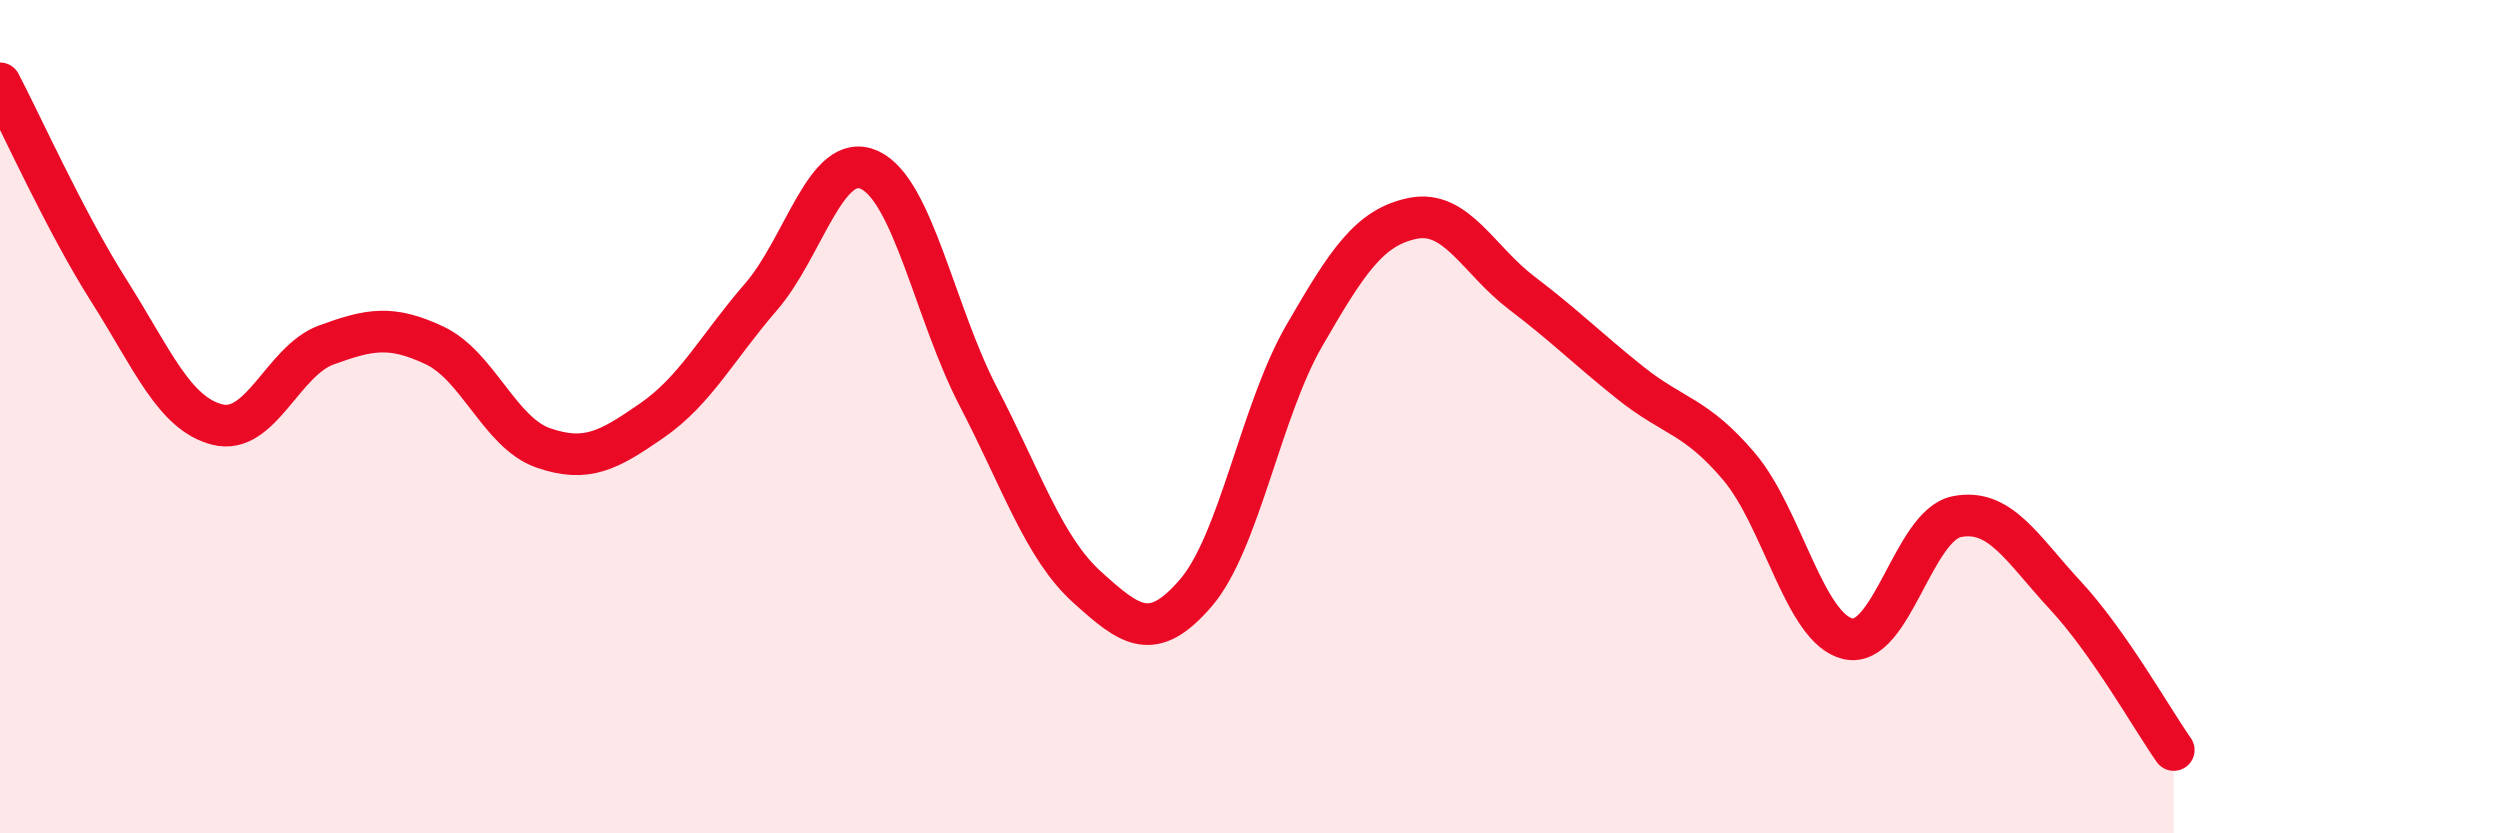 
    <svg width="60" height="20" viewBox="0 0 60 20" xmlns="http://www.w3.org/2000/svg">
      <path
        d="M 0,2 C 0.52,2.99 1.57,5.33 2.61,6.97 C 3.65,8.61 4.18,9.93 5.22,10.19 C 6.26,10.45 6.79,8.66 7.83,8.28 C 8.87,7.9 9.39,7.8 10.43,8.29 C 11.47,8.78 12,10.39 13.04,10.75 C 14.08,11.11 14.61,10.81 15.65,10.09 C 16.69,9.37 17.22,8.33 18.26,7.13 C 19.3,5.93 19.83,3.6 20.87,4.08 C 21.91,4.56 22.44,7.52 23.48,9.52 C 24.52,11.52 25.05,13.15 26.09,14.09 C 27.13,15.03 27.66,15.44 28.7,14.23 C 29.74,13.02 30.26,9.86 31.3,8.06 C 32.34,6.26 32.87,5.45 33.91,5.24 C 34.95,5.03 35.48,6.24 36.52,7.03 C 37.56,7.82 38.09,8.36 39.13,9.19 C 40.17,10.02 40.7,9.97 41.74,11.2 C 42.78,12.43 43.31,15.09 44.35,15.33 C 45.39,15.57 45.92,12.61 46.96,12.4 C 48,12.19 48.53,13.17 49.57,14.29 C 50.61,15.41 51.65,17.26 52.17,18L52.17 20L0 20Z"
        fill="#EB0A25"
        opacity="0.1"
        stroke-linecap="round"
        stroke-linejoin="round"
      />
      <path
        d="M 0,2 C 0.52,2.99 1.57,5.33 2.61,6.97 C 3.65,8.61 4.18,9.93 5.22,10.19 C 6.26,10.45 6.79,8.66 7.83,8.28 C 8.87,7.9 9.39,7.8 10.43,8.29 C 11.47,8.78 12,10.39 13.04,10.75 C 14.08,11.11 14.61,10.81 15.65,10.09 C 16.69,9.37 17.22,8.33 18.26,7.13 C 19.3,5.93 19.83,3.6 20.87,4.08 C 21.91,4.56 22.44,7.52 23.48,9.52 C 24.52,11.52 25.05,13.15 26.09,14.09 C 27.13,15.03 27.66,15.44 28.7,14.23 C 29.74,13.02 30.26,9.86 31.3,8.06 C 32.34,6.26 32.87,5.45 33.91,5.24 C 34.95,5.03 35.48,6.24 36.52,7.03 C 37.56,7.82 38.09,8.36 39.13,9.19 C 40.17,10.02 40.7,9.97 41.74,11.2 C 42.78,12.43 43.31,15.09 44.35,15.33 C 45.39,15.57 45.92,12.61 46.96,12.4 C 48,12.19 48.53,13.17 49.57,14.29 C 50.61,15.41 51.65,17.26 52.17,18"
        stroke="#EB0A25"
        stroke-width="1"
        fill="none"
        stroke-linecap="round"
        stroke-linejoin="round"
      />
    </svg>
  